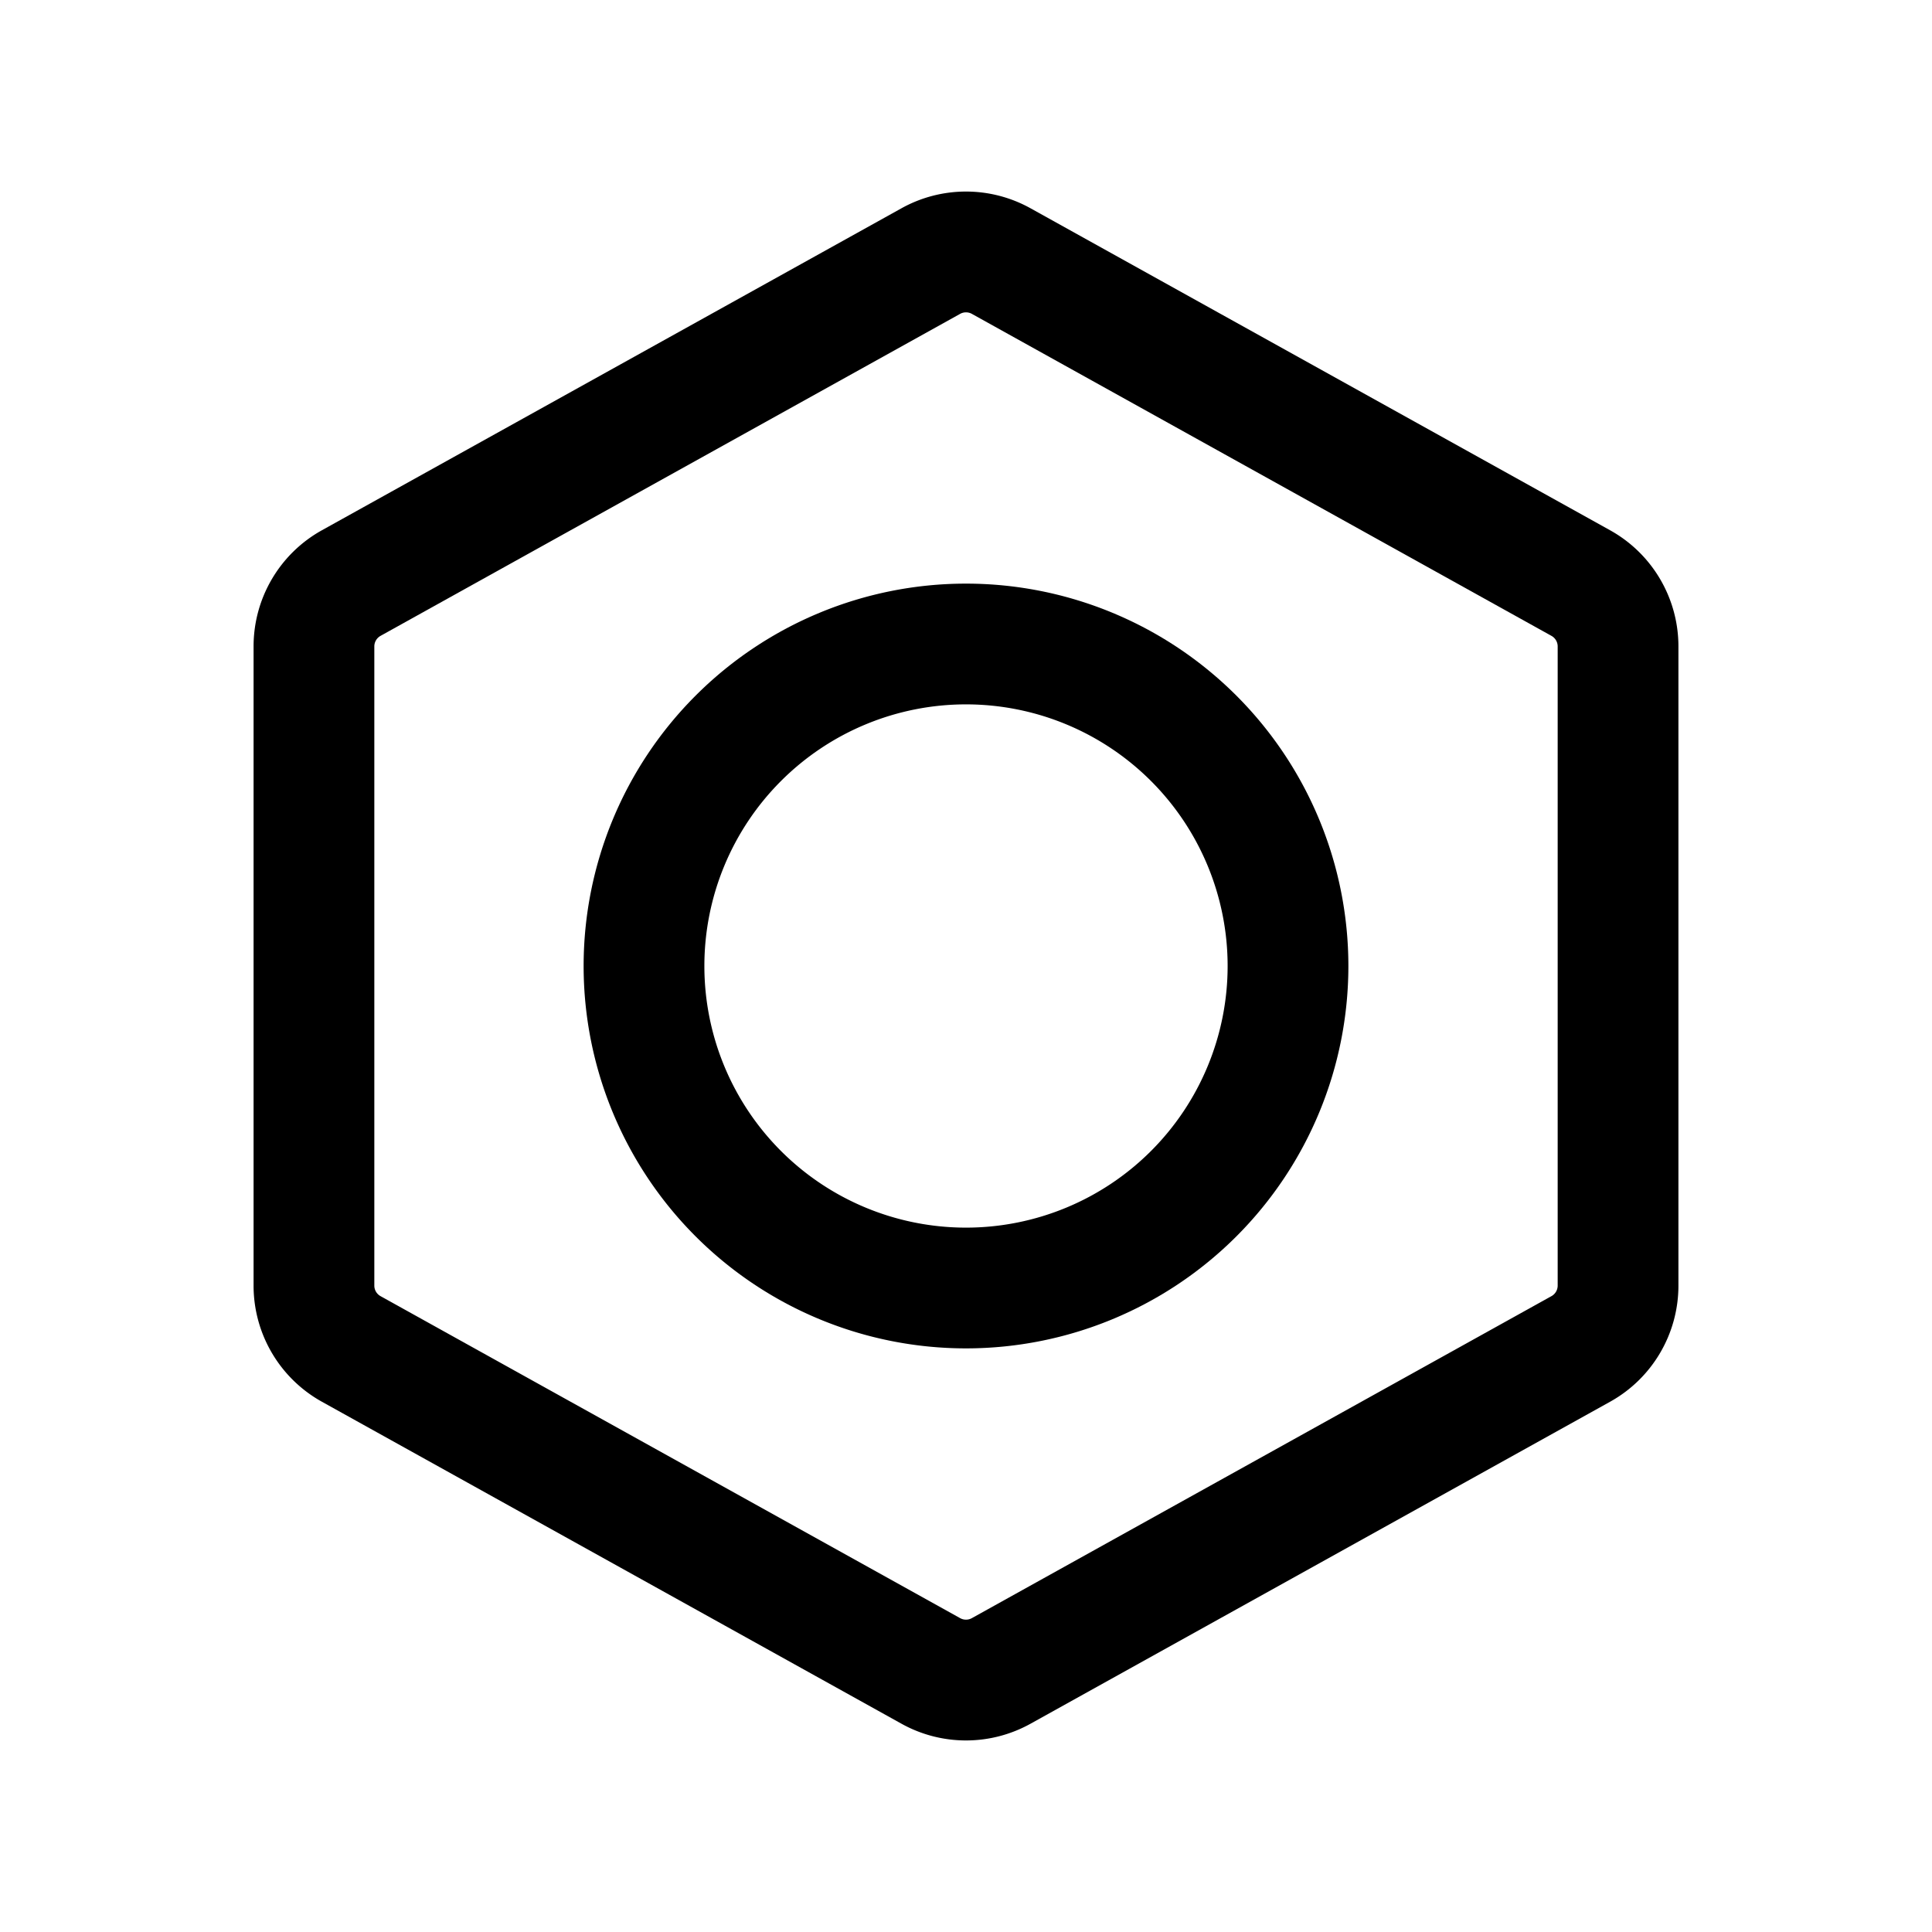 <?xml version="1.0" encoding="iso-8859-1"?>
<!-- Generator: www.svgicons.com -->
<svg xmlns="http://www.w3.org/2000/svg" width="800" height="800" viewBox="0 0 24 24">
<g fill="currentColor" fill-rule="evenodd" clip-rule="evenodd"><path d="M11.199 2.587a1.65 1.65 0 0 1 1.602 0l7.2 4c.524.291.849.843.849 1.443v7.94c0 .6-.325 1.152-.849 1.443l-7.2 4a1.65 1.65 0 0 1-1.602 0l-7.2-4a1.65 1.65 0 0 1-.849-1.443V8.03c0-.6.325-1.152.849-1.443zm.874 1.312a.15.15 0 0 0-.146 0l-7.2 4a.15.15 0 0 0-.077.13v7.942c0 .054.03.104.077.13l7.2 4a.15.15 0 0 0 .146 0l7.2-4a.15.15 0 0 0 .077-.13V8.03a.15.15 0 0 0-.077-.131z"/><path d="M7.25 12a4.75 4.75 0 1 1 9.5 0a4.75 4.75 0 0 1-9.5 0M12 8.75a3.25 3.25 0 1 0 0 6.5a3.25 3.25 0 0 0 0-6.5"/></g>
</svg>